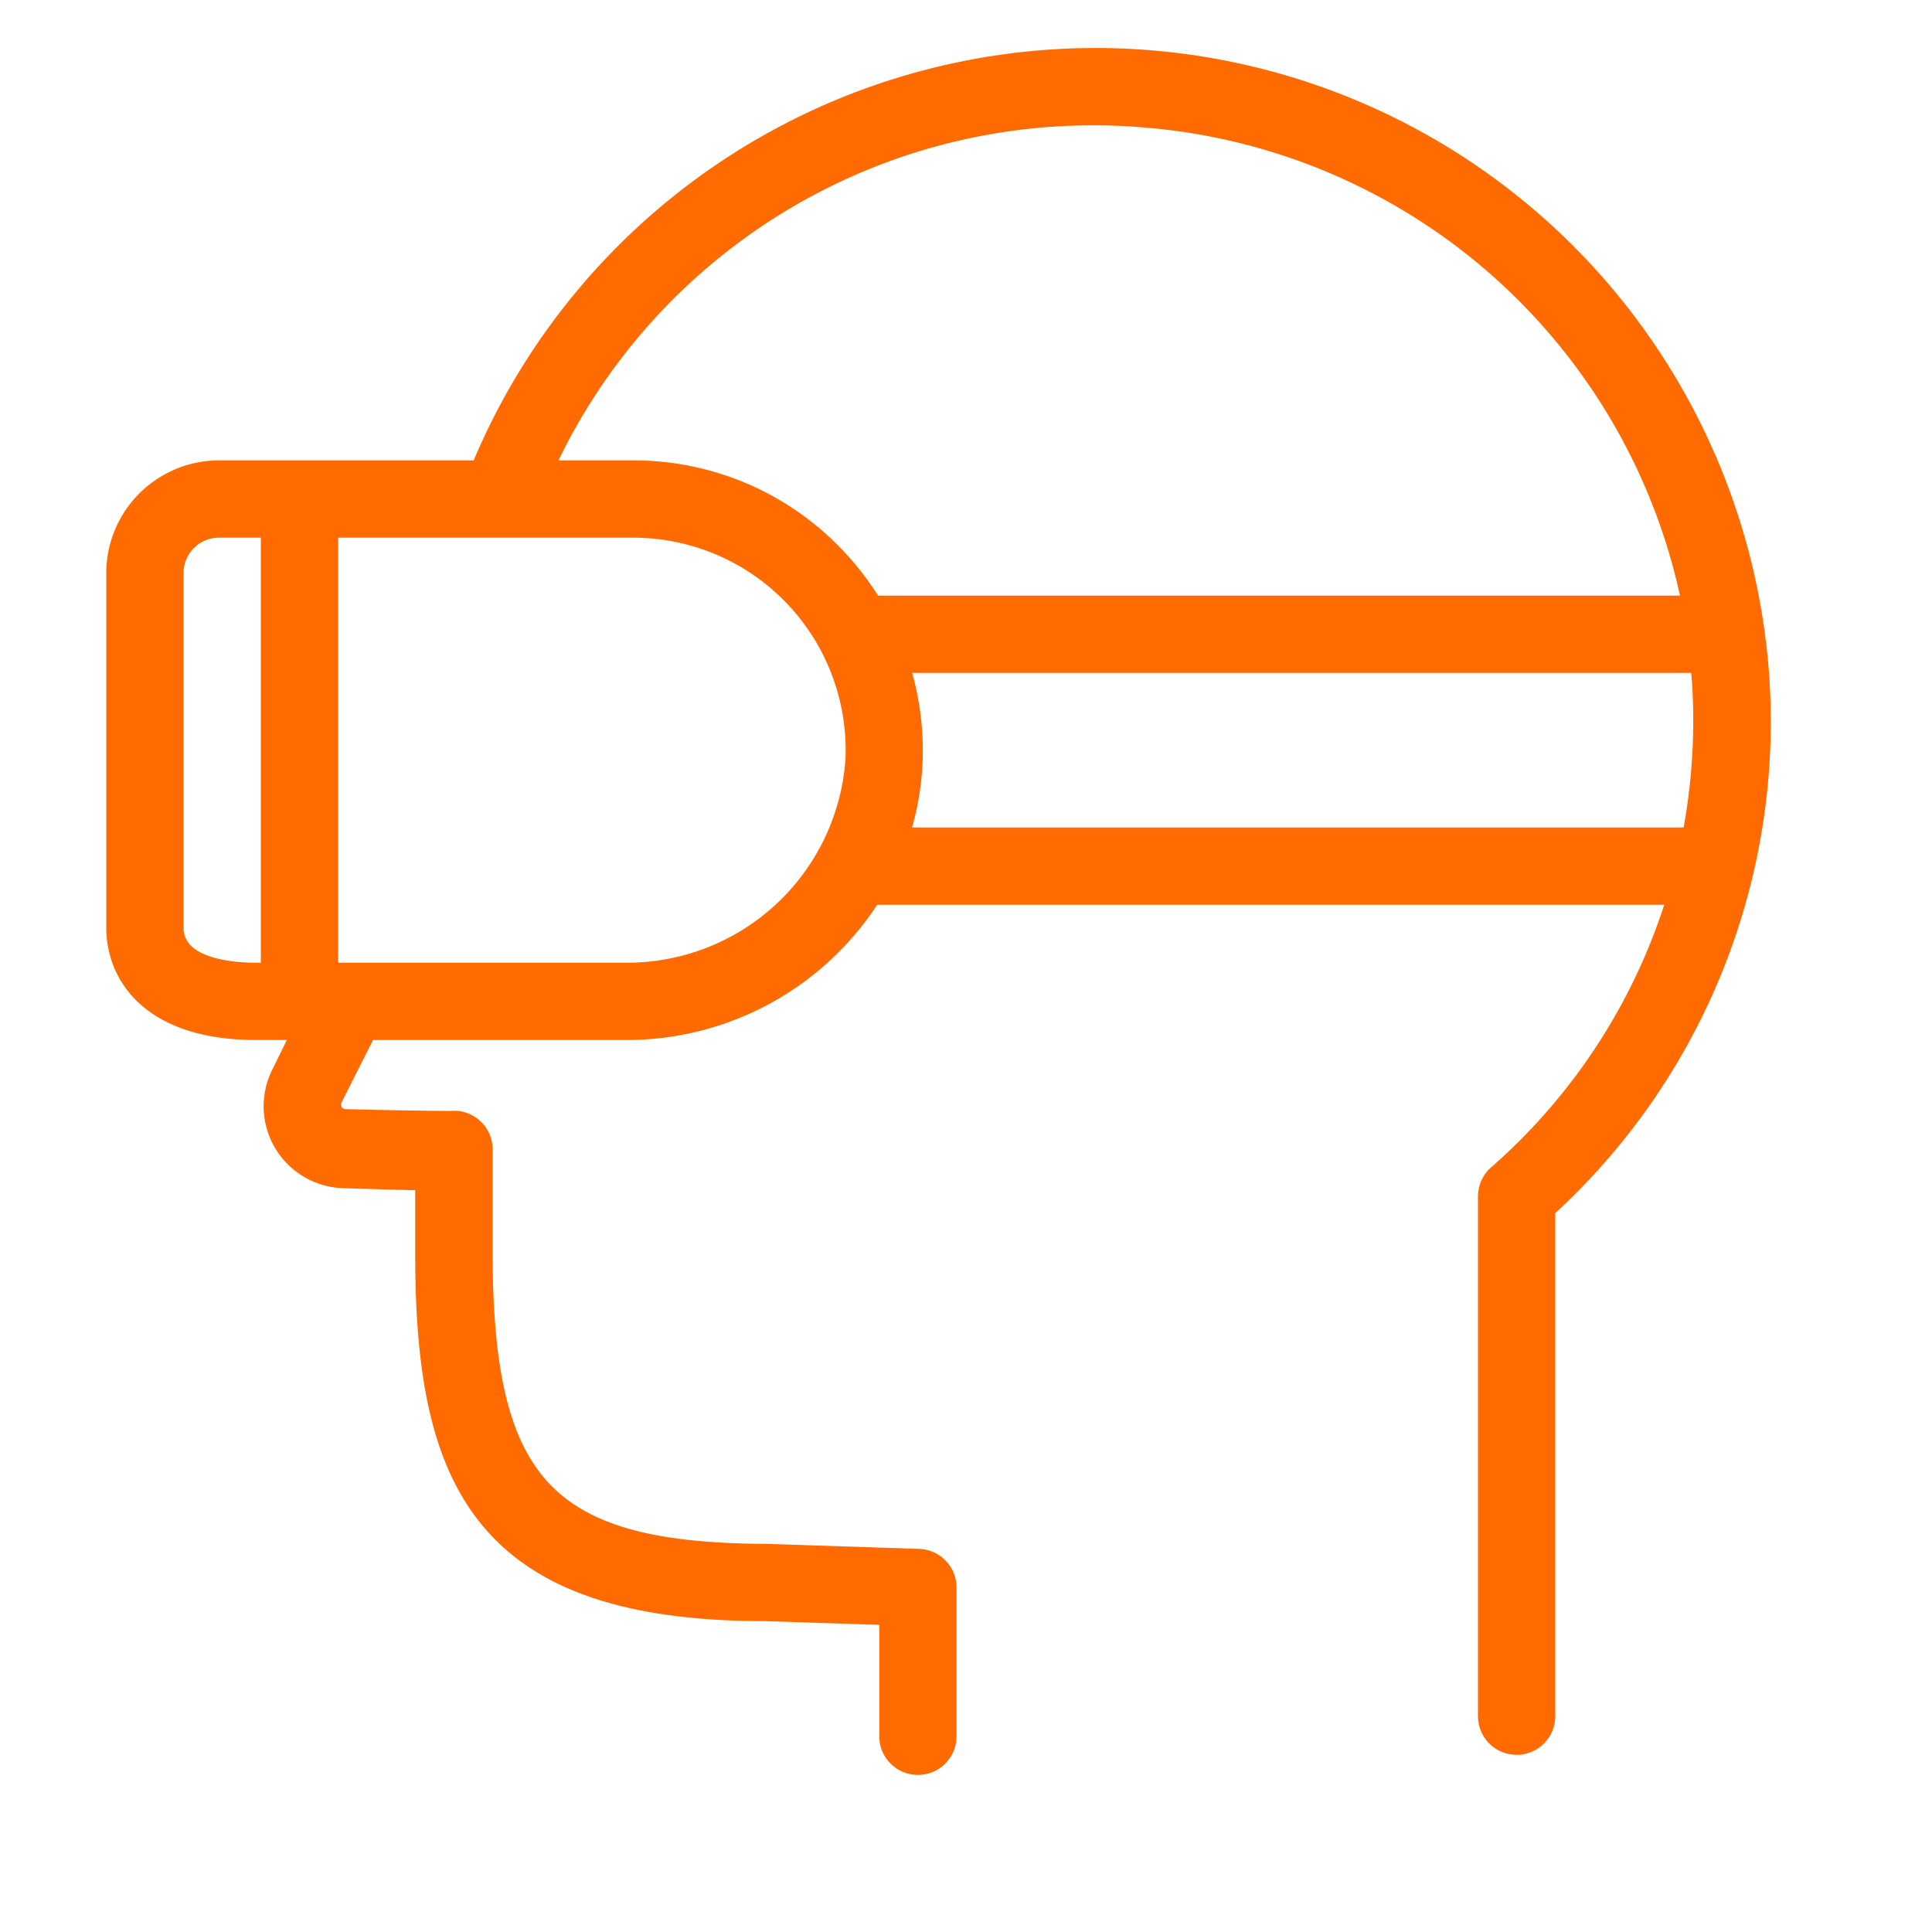 <?xml version="1.0" encoding="UTF-8"?> <svg xmlns="http://www.w3.org/2000/svg" viewBox="0 0 100 100" fill-rule="evenodd"><path d="M91.08 35.09a34.45 34.45 0 0 0-66.23-10.76H11.33A5.34 5.34 0 0 0 6 29.66V48c0 2.58 1.91 5.33 7.25 5.33h2.4l-1.1 2.24A3.74 3.74 0 0 0 17.79 61c1.92.06 3.26.1 4.2.11v3.77c0 11.74 2.89 18.53 17.63 18.53l6.39.21v6.25a1.5 1.5 0 0 0 3 0v-7.7a1.5 1.5 0 0 0-1.45-1.5l-7.89-.26C28.27 80.37 25 76.88 25 64.84v-5.32A1.5 1.5 0 0 0 23.35 58h-.2c-.3 0-1.39 0-5.28-.09a.74.74 0 0 1-.64-1.07L19 53.33h13.37a15 15 0 0 0 12.76-7h41.69a31.13 31.13 0 0 1-9.29 14.45A1.5 1.5 0 0 0 77 61.9v26.93a1.5 1.5 0 0 0 1.5 1.5 1.5 1.5 0 0 0 1.5-1.5V62.57a34.07 34.07 0 0 0 11.08-27.48ZM59 6.08a31.43 31.43 0 0 1 28.57 25.25h-42.4a14.63 14.63 0 0 0-1.93-2.52 14.38 14.38 0 0 0-10.48-4.48h-4.64A31.24 31.24 0 0 1 59 6.08ZM9 48V29.66a2.33 2.33 0 0 1 2.33-2.33H14v23h-.75C11.67 50.33 9 50 9 48Zm23.37 2.33H17v-23h15.77a11.5 11.5 0 0 1 11.49 12 11.83 11.83 0 0 1-11.89 11Zm14.16-7a14.15 14.15 0 0 0 .72-3.84 14.54 14.54 0 0 0-.71-5.16H88c0 .32.06.63.08 1a31.6 31.6 0 0 1-.52 8Z" fill="#ff6b00" stroke-width="1" stroke="#ff6b00"></path></svg> 